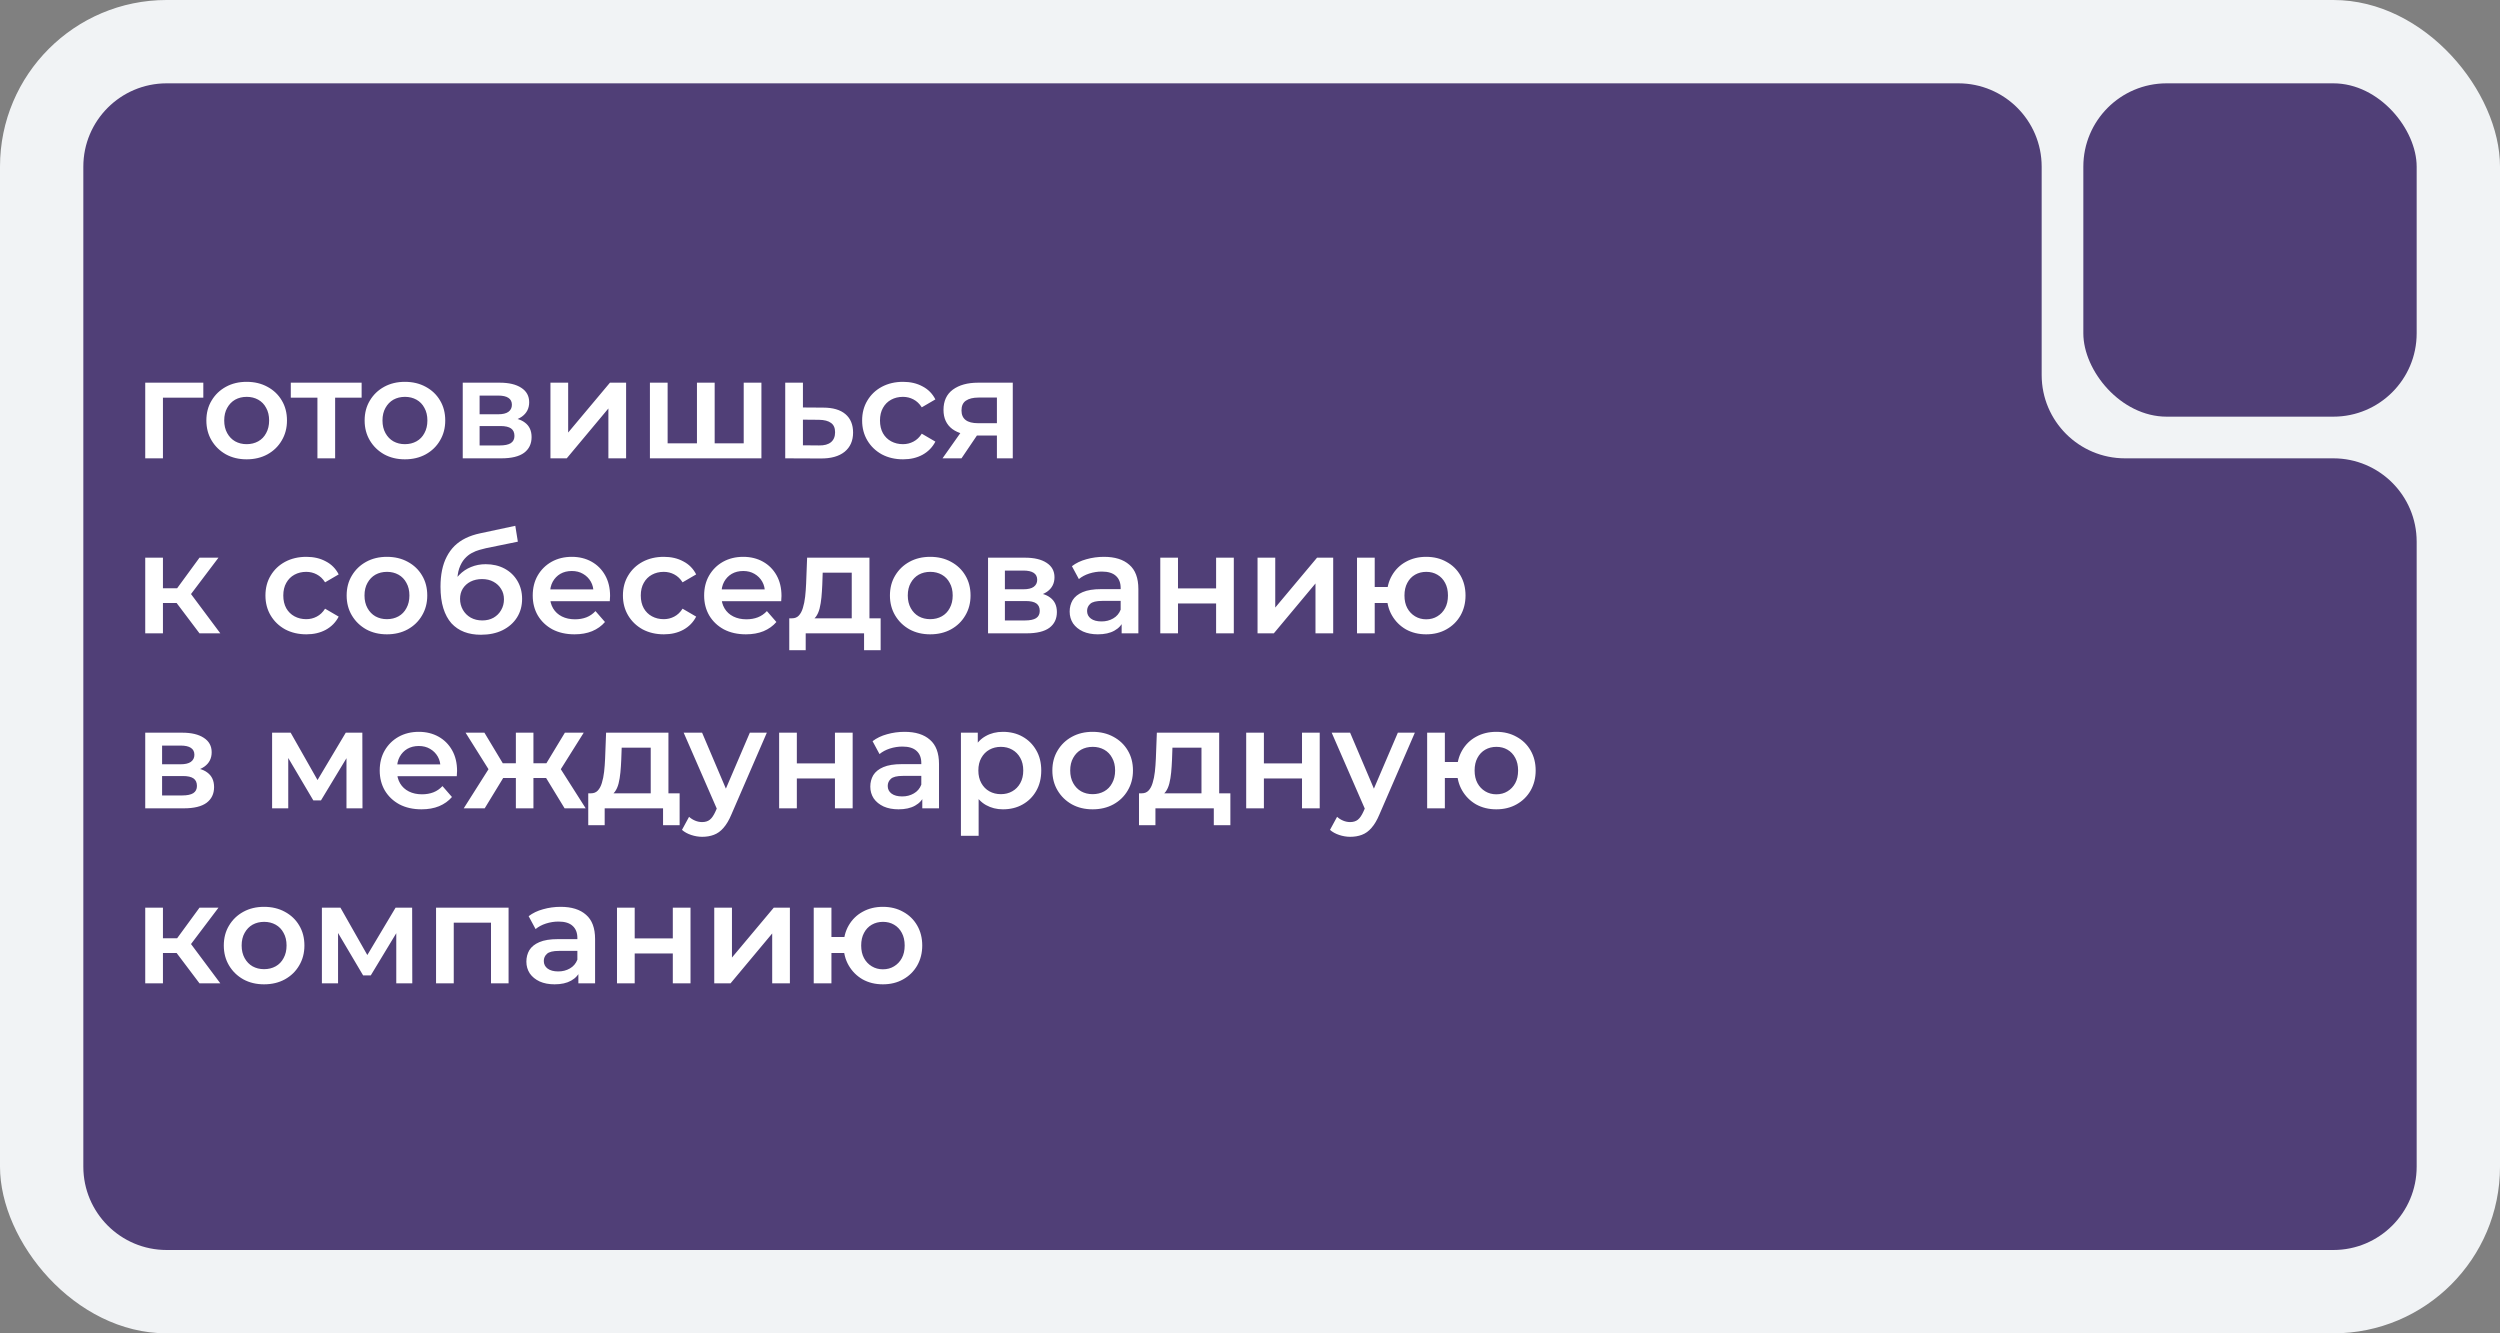 <?xml version="1.0" encoding="UTF-8"?> <svg xmlns="http://www.w3.org/2000/svg" width="300" height="160" viewBox="0 0 300 160" fill="none"><rect x="0" y="0" width="300" height="160" fill="#808080" stroke="none"/><rect width="300" height="160" rx="20" fill="#F1F3F5"></rect><path d="M10 20C10 14.477 14.477 10 20 10H235C240.523 10 245 14.477 245 20V45C245 50.523 249.477 55 255 55H280C285.523 55 290 59.477 290 65V140C290 145.523 285.523 150 280 150H20C14.477 150 10 145.523 10 140V20Z" fill="#503F77"></path><rect x="250" y="10" width="40" height="40" rx="10" fill="#503F77"></rect><path d="M17.428 55V45.922H24.398V47.724H19.06L19.553 47.248V55H17.428ZM29.592 55.119C28.663 55.119 27.835 54.921 27.11 54.524C26.385 54.116 25.812 53.561 25.393 52.858C24.974 52.155 24.764 51.356 24.764 50.461C24.764 49.554 24.974 48.755 25.393 48.064C25.812 47.361 26.385 46.812 27.11 46.415C27.835 46.018 28.663 45.82 29.592 45.82C30.533 45.82 31.366 46.018 32.091 46.415C32.828 46.812 33.4 47.356 33.808 48.047C34.227 48.738 34.437 49.543 34.437 50.461C34.437 51.356 34.227 52.155 33.808 52.858C33.4 53.561 32.828 54.116 32.091 54.524C31.366 54.921 30.533 55.119 29.592 55.119ZM29.592 53.3C30.113 53.3 30.578 53.187 30.986 52.96C31.394 52.733 31.712 52.405 31.938 51.974C32.176 51.543 32.295 51.039 32.295 50.461C32.295 49.872 32.176 49.367 31.938 48.948C31.712 48.517 31.394 48.189 30.986 47.962C30.578 47.735 30.119 47.622 29.609 47.622C29.088 47.622 28.623 47.735 28.215 47.962C27.819 48.189 27.501 48.517 27.263 48.948C27.025 49.367 26.906 49.872 26.906 50.461C26.906 51.039 27.025 51.543 27.263 51.974C27.501 52.405 27.819 52.733 28.215 52.96C28.623 53.187 29.082 53.3 29.592 53.3ZM38.091 55V47.214L38.584 47.724H34.895V45.922H43.395V47.724H39.723L40.216 47.214V55H38.091ZM48.584 55.119C47.655 55.119 46.828 54.921 46.102 54.524C45.377 54.116 44.805 53.561 44.385 52.858C43.966 52.155 43.756 51.356 43.756 50.461C43.756 49.554 43.966 48.755 44.385 48.064C44.805 47.361 45.377 46.812 46.102 46.415C46.828 46.018 47.655 45.82 48.584 45.82C49.525 45.82 50.358 46.018 51.083 46.415C51.82 46.812 52.392 47.356 52.8 48.047C53.22 48.738 53.429 49.543 53.429 50.461C53.429 51.356 53.22 52.155 52.8 52.858C52.392 53.561 51.82 54.116 51.083 54.524C50.358 54.921 49.525 55.119 48.584 55.119ZM48.584 53.3C49.106 53.3 49.57 53.187 49.978 52.96C50.386 52.733 50.704 52.405 50.93 51.974C51.168 51.543 51.287 51.039 51.287 50.461C51.287 49.872 51.168 49.367 50.93 48.948C50.704 48.517 50.386 48.189 49.978 47.962C49.57 47.735 49.111 47.622 48.601 47.622C48.08 47.622 47.615 47.735 47.207 47.962C46.811 48.189 46.493 48.517 46.255 48.948C46.017 49.367 45.898 49.872 45.898 50.461C45.898 51.039 46.017 51.543 46.255 51.974C46.493 52.405 46.811 52.733 47.207 52.96C47.615 53.187 48.074 53.3 48.584 53.3ZM55.529 55V45.922H59.966C61.065 45.922 61.926 46.126 62.55 46.534C63.184 46.942 63.502 47.52 63.502 48.268C63.502 49.005 63.207 49.583 62.618 50.002C62.028 50.41 61.246 50.614 60.272 50.614L60.527 50.087C61.626 50.087 62.442 50.291 62.975 50.699C63.519 51.096 63.791 51.679 63.791 52.45C63.791 53.255 63.49 53.884 62.89 54.337C62.289 54.779 61.377 55 60.153 55H55.529ZM57.552 53.453H59.983C60.561 53.453 60.997 53.362 61.292 53.181C61.586 52.988 61.734 52.699 61.734 52.314C61.734 51.906 61.598 51.606 61.326 51.413C61.054 51.22 60.629 51.124 60.051 51.124H57.552V53.453ZM57.552 49.713H59.779C60.323 49.713 60.731 49.617 61.003 49.424C61.286 49.22 61.428 48.937 61.428 48.574C61.428 48.2 61.286 47.922 61.003 47.741C60.731 47.56 60.323 47.469 59.779 47.469H57.552V49.713ZM66.054 55V45.922H68.179V51.906L73.194 45.922H75.132V55H73.007V49.016L68.009 55H66.054ZM84.094 53.198L83.635 53.708V45.922H85.76V53.708L85.249 53.198H89.737L89.245 53.708V45.922H91.37V55H77.99V45.922H80.115V53.708L79.623 53.198H84.094ZM98.783 48.914C99.95 48.914 100.84 49.175 101.452 49.696C102.064 50.217 102.37 50.954 102.37 51.906C102.37 52.892 102.03 53.663 101.35 54.218C100.67 54.762 99.712 55.028 98.477 55.017L94.227 55V45.922H96.352V48.897L98.783 48.914ZM98.29 53.453C98.913 53.464 99.389 53.334 99.718 53.062C100.046 52.79 100.211 52.393 100.211 51.872C100.211 51.351 100.046 50.977 99.718 50.75C99.4 50.512 98.924 50.387 98.29 50.376L96.352 50.359V53.436L98.29 53.453ZM108.369 55.119C107.417 55.119 106.567 54.921 105.819 54.524C105.082 54.116 104.504 53.561 104.085 52.858C103.665 52.155 103.456 51.356 103.456 50.461C103.456 49.554 103.665 48.755 104.085 48.064C104.504 47.361 105.082 46.812 105.819 46.415C106.567 46.018 107.417 45.82 108.369 45.82C109.253 45.82 110.029 46.001 110.698 46.364C111.378 46.715 111.893 47.237 112.245 47.928L110.613 48.88C110.341 48.449 110.006 48.132 109.61 47.928C109.224 47.724 108.805 47.622 108.352 47.622C107.83 47.622 107.36 47.735 106.941 47.962C106.521 48.189 106.193 48.517 105.955 48.948C105.717 49.367 105.598 49.872 105.598 50.461C105.598 51.05 105.717 51.56 105.955 51.991C106.193 52.41 106.521 52.733 106.941 52.96C107.36 53.187 107.83 53.3 108.352 53.3C108.805 53.3 109.224 53.198 109.61 52.994C110.006 52.79 110.341 52.473 110.613 52.042L112.245 52.994C111.893 53.674 111.378 54.201 110.698 54.575C110.029 54.938 109.253 55.119 108.369 55.119ZM119.629 55V51.906L119.935 52.263H117.215C115.969 52.263 114.988 52.002 114.274 51.481C113.572 50.948 113.22 50.183 113.22 49.186C113.22 48.121 113.594 47.31 114.342 46.755C115.102 46.2 116.11 45.922 117.368 45.922H121.533V55H119.629ZM113.101 55L115.549 51.532H117.725L115.379 55H113.101ZM119.629 51.226V47.146L119.935 47.707H117.436C116.779 47.707 116.269 47.832 115.906 48.081C115.555 48.319 115.379 48.71 115.379 49.254C115.379 50.274 116.042 50.784 117.368 50.784H119.935L119.629 51.226ZM23.939 76L20.658 71.648L22.392 70.577L26.438 76H23.939ZM17.428 76V66.922H19.553V76H17.428ZM18.924 72.362V70.594H22.001V72.362H18.924ZM22.596 71.716L20.607 71.478L23.939 66.922H26.217L22.596 71.716ZM36.766 76.119C35.814 76.119 34.964 75.921 34.216 75.524C33.479 75.116 32.901 74.561 32.482 73.858C32.063 73.155 31.853 72.356 31.853 71.461C31.853 70.554 32.063 69.755 32.482 69.064C32.901 68.361 33.479 67.812 34.216 67.415C34.964 67.018 35.814 66.82 36.766 66.82C37.65 66.82 38.426 67.001 39.095 67.364C39.775 67.715 40.291 68.237 40.642 68.928L39.01 69.88C38.738 69.449 38.404 69.132 38.007 68.928C37.622 68.724 37.202 68.622 36.749 68.622C36.228 68.622 35.757 68.735 35.338 68.962C34.919 69.189 34.59 69.517 34.352 69.948C34.114 70.367 33.995 70.872 33.995 71.461C33.995 72.05 34.114 72.56 34.352 72.991C34.59 73.41 34.919 73.733 35.338 73.96C35.757 74.187 36.228 74.3 36.749 74.3C37.202 74.3 37.622 74.198 38.007 73.994C38.404 73.79 38.738 73.473 39.01 73.042L40.642 73.994C40.291 74.674 39.775 75.201 39.095 75.575C38.426 75.938 37.65 76.119 36.766 76.119ZM46.426 76.119C45.497 76.119 44.669 75.921 43.944 75.524C43.219 75.116 42.647 74.561 42.227 73.858C41.808 73.155 41.598 72.356 41.598 71.461C41.598 70.554 41.808 69.755 42.227 69.064C42.647 68.361 43.219 67.812 43.944 67.415C44.669 67.018 45.497 66.82 46.426 66.82C47.367 66.82 48.2 67.018 48.925 67.415C49.662 67.812 50.234 68.356 50.642 69.047C51.062 69.738 51.271 70.543 51.271 71.461C51.271 72.356 51.062 73.155 50.642 73.858C50.234 74.561 49.662 75.116 48.925 75.524C48.2 75.921 47.367 76.119 46.426 76.119ZM46.426 74.3C46.947 74.3 47.412 74.187 47.82 73.96C48.228 73.733 48.545 73.405 48.772 72.974C49.01 72.543 49.129 72.039 49.129 71.461C49.129 70.872 49.01 70.367 48.772 69.948C48.545 69.517 48.228 69.189 47.82 68.962C47.412 68.735 46.953 68.622 46.443 68.622C45.922 68.622 45.457 68.735 45.049 68.962C44.653 69.189 44.335 69.517 44.097 69.948C43.859 70.367 43.74 70.872 43.74 71.461C43.74 72.039 43.859 72.543 44.097 72.974C44.335 73.405 44.653 73.733 45.049 73.96C45.457 74.187 45.916 74.3 46.426 74.3ZM57.705 76.17C56.957 76.17 56.289 76.057 55.699 75.83C55.11 75.603 54.6 75.258 54.169 74.793C53.75 74.317 53.427 73.716 53.2 72.991C52.974 72.266 52.86 71.404 52.86 70.407C52.86 69.682 52.923 69.019 53.047 68.418C53.172 67.817 53.359 67.279 53.608 66.803C53.858 66.316 54.169 65.885 54.543 65.511C54.929 65.137 55.376 64.825 55.886 64.576C56.396 64.327 56.974 64.134 57.62 63.998L61.836 63.097L62.142 65.001L58.317 65.783C58.102 65.828 57.841 65.896 57.535 65.987C57.241 66.066 56.935 66.191 56.617 66.361C56.311 66.52 56.022 66.752 55.75 67.058C55.49 67.353 55.274 67.738 55.104 68.214C54.946 68.679 54.866 69.262 54.866 69.965C54.866 70.18 54.872 70.345 54.883 70.458C54.906 70.56 54.923 70.673 54.934 70.798C54.957 70.911 54.968 71.081 54.968 71.308L54.169 70.475C54.396 69.897 54.708 69.404 55.104 68.996C55.512 68.577 55.983 68.259 56.515 68.044C57.059 67.817 57.649 67.704 58.283 67.704C59.133 67.704 59.887 67.88 60.544 68.231C61.202 68.582 61.717 69.075 62.091 69.71C62.465 70.345 62.652 71.064 62.652 71.869C62.652 72.708 62.448 73.45 62.04 74.096C61.632 74.742 61.054 75.252 60.306 75.626C59.57 75.989 58.703 76.17 57.705 76.17ZM57.875 74.453C58.385 74.453 58.833 74.345 59.218 74.13C59.615 73.903 59.921 73.597 60.136 73.212C60.363 72.827 60.476 72.396 60.476 71.92C60.476 71.444 60.363 71.03 60.136 70.679C59.921 70.316 59.615 70.027 59.218 69.812C58.833 69.597 58.374 69.489 57.841 69.489C57.331 69.489 56.872 69.591 56.464 69.795C56.068 69.999 55.756 70.282 55.529 70.645C55.314 70.996 55.206 71.404 55.206 71.869C55.206 72.345 55.32 72.781 55.546 73.178C55.773 73.575 56.085 73.886 56.481 74.113C56.889 74.34 57.354 74.453 57.875 74.453ZM68.942 76.119C67.934 76.119 67.05 75.921 66.29 75.524C65.542 75.116 64.959 74.561 64.539 73.858C64.131 73.155 63.927 72.356 63.927 71.461C63.927 70.554 64.126 69.755 64.522 69.064C64.93 68.361 65.486 67.812 66.188 67.415C66.902 67.018 67.713 66.82 68.619 66.82C69.503 66.82 70.291 67.013 70.982 67.398C71.674 67.783 72.218 68.327 72.614 69.03C73.011 69.733 73.209 70.56 73.209 71.512C73.209 71.603 73.204 71.705 73.192 71.818C73.192 71.931 73.187 72.039 73.175 72.141H65.61V70.73H72.053L71.22 71.172C71.232 70.651 71.124 70.192 70.897 69.795C70.671 69.398 70.359 69.087 69.962 68.86C69.577 68.633 69.129 68.52 68.619 68.52C68.098 68.52 67.639 68.633 67.242 68.86C66.857 69.087 66.551 69.404 66.324 69.812C66.109 70.209 66.001 70.679 66.001 71.223V71.563C66.001 72.107 66.126 72.589 66.375 73.008C66.625 73.427 66.976 73.75 67.429 73.977C67.883 74.204 68.404 74.317 68.993 74.317C69.503 74.317 69.962 74.238 70.37 74.079C70.778 73.92 71.141 73.671 71.458 73.331L72.597 74.64C72.189 75.116 71.674 75.484 71.05 75.745C70.438 75.994 69.736 76.119 68.942 76.119ZM79.665 76.119C78.713 76.119 77.862 75.921 77.115 75.524C76.378 75.116 75.8 74.561 75.38 73.858C74.961 73.155 74.751 72.356 74.751 71.461C74.751 70.554 74.961 69.755 75.38 69.064C75.8 68.361 76.378 67.812 77.115 67.415C77.862 67.018 78.713 66.82 79.665 66.82C80.549 66.82 81.325 67.001 81.993 67.364C82.674 67.715 83.189 68.237 83.54 68.928L81.909 69.88C81.636 69.449 81.302 69.132 80.906 68.928C80.52 68.724 80.101 68.622 79.647 68.622C79.126 68.622 78.656 68.735 78.237 68.962C77.817 69.189 77.489 69.517 77.251 69.948C77.013 70.367 76.894 70.872 76.894 71.461C76.894 72.05 77.013 72.56 77.251 72.991C77.489 73.41 77.817 73.733 78.237 73.96C78.656 74.187 79.126 74.3 79.647 74.3C80.101 74.3 80.52 74.198 80.906 73.994C81.302 73.79 81.636 73.473 81.909 73.042L83.54 73.994C83.189 74.674 82.674 75.201 81.993 75.575C81.325 75.938 80.549 76.119 79.665 76.119ZM89.512 76.119C88.503 76.119 87.619 75.921 86.86 75.524C86.112 75.116 85.528 74.561 85.109 73.858C84.701 73.155 84.497 72.356 84.497 71.461C84.497 70.554 84.695 69.755 85.092 69.064C85.5 68.361 86.055 67.812 86.758 67.415C87.472 67.018 88.282 66.82 89.189 66.82C90.073 66.82 90.86 67.013 91.552 67.398C92.243 67.783 92.787 68.327 93.184 69.03C93.58 69.733 93.779 70.56 93.779 71.512C93.779 71.603 93.773 71.705 93.762 71.818C93.762 71.931 93.756 72.039 93.745 72.141H86.18V70.73H92.623L91.79 71.172C91.801 70.651 91.693 70.192 91.467 69.795C91.24 69.398 90.928 69.087 90.532 68.86C90.146 68.633 89.699 68.52 89.189 68.52C88.667 68.52 88.208 68.633 87.812 68.86C87.426 69.087 87.12 69.404 86.894 69.812C86.678 70.209 86.571 70.679 86.571 71.223V71.563C86.571 72.107 86.695 72.589 86.945 73.008C87.194 73.427 87.545 73.75 87.999 73.977C88.452 74.204 88.973 74.317 89.563 74.317C90.073 74.317 90.532 74.238 90.94 74.079C91.348 73.92 91.71 73.671 92.028 73.331L93.167 74.64C92.759 75.116 92.243 75.484 91.62 75.745C91.008 75.994 90.305 76.119 89.512 76.119ZM102.209 75.014V68.724H98.724L98.673 70.186C98.65 70.707 98.616 71.212 98.571 71.699C98.525 72.175 98.452 72.617 98.35 73.025C98.248 73.422 98.1 73.75 97.908 74.011C97.715 74.272 97.46 74.442 97.143 74.521L95.035 74.198C95.375 74.198 95.647 74.09 95.851 73.875C96.066 73.648 96.23 73.342 96.344 72.957C96.468 72.56 96.559 72.113 96.616 71.614C96.672 71.104 96.712 70.577 96.735 70.033L96.854 66.922H104.334V75.014H102.209ZM94.712 78.023V74.198H105.677V78.023H103.688V76H96.684V78.023H94.712ZM111.62 76.119C110.691 76.119 109.864 75.921 109.138 75.524C108.413 75.116 107.841 74.561 107.421 73.858C107.002 73.155 106.792 72.356 106.792 71.461C106.792 70.554 107.002 69.755 107.421 69.064C107.841 68.361 108.413 67.812 109.138 67.415C109.864 67.018 110.691 66.82 111.62 66.82C112.561 66.82 113.394 67.018 114.119 67.415C114.856 67.812 115.428 68.356 115.836 69.047C116.256 69.738 116.465 70.543 116.465 71.461C116.465 72.356 116.256 73.155 115.836 73.858C115.428 74.561 114.856 75.116 114.119 75.524C113.394 75.921 112.561 76.119 111.62 76.119ZM111.62 74.3C112.142 74.3 112.606 74.187 113.014 73.96C113.422 73.733 113.74 73.405 113.966 72.974C114.204 72.543 114.323 72.039 114.323 71.461C114.323 70.872 114.204 70.367 113.966 69.948C113.74 69.517 113.422 69.189 113.014 68.962C112.606 68.735 112.147 68.622 111.637 68.622C111.116 68.622 110.651 68.735 110.243 68.962C109.847 69.189 109.529 69.517 109.291 69.948C109.053 70.367 108.934 70.872 108.934 71.461C108.934 72.039 109.053 72.543 109.291 72.974C109.529 73.405 109.847 73.733 110.243 73.96C110.651 74.187 111.11 74.3 111.62 74.3ZM118.565 76V66.922H123.002C124.101 66.922 124.962 67.126 125.586 67.534C126.22 67.942 126.538 68.52 126.538 69.268C126.538 70.005 126.243 70.583 125.654 71.002C125.064 71.41 124.282 71.614 123.308 71.614L123.563 71.087C124.662 71.087 125.478 71.291 126.011 71.699C126.555 72.096 126.827 72.679 126.827 73.45C126.827 74.255 126.526 74.884 125.926 75.337C125.325 75.779 124.413 76 123.189 76H118.565ZM120.588 74.453H123.019C123.597 74.453 124.033 74.362 124.328 74.181C124.622 73.988 124.77 73.699 124.77 73.314C124.77 72.906 124.634 72.606 124.362 72.413C124.09 72.22 123.665 72.124 123.087 72.124H120.588V74.453ZM120.588 70.713H122.815C123.359 70.713 123.767 70.617 124.039 70.424C124.322 70.22 124.464 69.937 124.464 69.574C124.464 69.2 124.322 68.922 124.039 68.741C123.767 68.56 123.359 68.469 122.815 68.469H120.588V70.713ZM134.598 76V74.164L134.479 73.773V70.56C134.479 69.937 134.292 69.455 133.918 69.115C133.544 68.764 132.977 68.588 132.218 68.588C131.708 68.588 131.204 68.667 130.705 68.826C130.218 68.985 129.804 69.206 129.464 69.489L128.631 67.942C129.118 67.568 129.696 67.29 130.365 67.109C131.045 66.916 131.748 66.82 132.473 66.82C133.788 66.82 134.802 67.137 135.516 67.772C136.241 68.395 136.604 69.364 136.604 70.679V76H134.598ZM131.742 76.119C131.062 76.119 130.467 76.006 129.957 75.779C129.447 75.541 129.05 75.218 128.767 74.81C128.495 74.391 128.359 73.92 128.359 73.399C128.359 72.889 128.478 72.43 128.716 72.022C128.965 71.614 129.368 71.291 129.923 71.053C130.478 70.815 131.215 70.696 132.133 70.696H134.768V72.107H132.286C131.561 72.107 131.073 72.226 130.824 72.464C130.575 72.691 130.45 72.974 130.45 73.314C130.45 73.699 130.603 74.005 130.909 74.232C131.215 74.459 131.64 74.572 132.184 74.572C132.705 74.572 133.17 74.453 133.578 74.215C133.997 73.977 134.298 73.626 134.479 73.161L134.836 74.436C134.632 74.969 134.264 75.382 133.731 75.677C133.21 75.972 132.547 76.119 131.742 76.119ZM139.234 76V66.922H141.359V70.611H145.932V66.922H148.057V76H145.932V72.413H141.359V76H139.234ZM150.905 76V66.922H153.03V72.906L158.045 66.922H159.983V76H157.858V70.016L152.86 76H150.905ZM162.841 76V66.922H164.966V70.441H167.669V72.362H164.966V76H162.841ZM171.137 76.119C170.23 76.119 169.42 75.921 168.706 75.524C168.003 75.116 167.448 74.561 167.04 73.858C166.632 73.155 166.428 72.356 166.428 71.461C166.428 70.554 166.632 69.75 167.04 69.047C167.448 68.344 168.003 67.8 168.706 67.415C169.42 67.018 170.23 66.82 171.137 66.82C172.055 66.82 172.865 67.018 173.568 67.415C174.282 67.8 174.843 68.344 175.251 69.047C175.659 69.75 175.863 70.554 175.863 71.461C175.863 72.356 175.659 73.161 175.251 73.875C174.843 74.578 174.282 75.127 173.568 75.524C172.865 75.921 172.055 76.119 171.137 76.119ZM171.137 74.317C171.647 74.317 172.095 74.198 172.48 73.96C172.877 73.722 173.188 73.393 173.415 72.974C173.642 72.555 173.755 72.05 173.755 71.461C173.755 70.872 173.642 70.367 173.415 69.948C173.188 69.517 172.877 69.189 172.48 68.962C172.095 68.735 171.653 68.622 171.154 68.622C170.655 68.622 170.208 68.735 169.811 68.962C169.414 69.189 169.103 69.517 168.876 69.948C168.649 70.367 168.536 70.872 168.536 71.461C168.536 72.05 168.649 72.555 168.876 72.974C169.103 73.393 169.414 73.722 169.811 73.96C170.208 74.198 170.65 74.317 171.137 74.317ZM17.428 97V87.922H21.865C22.964 87.922 23.826 88.126 24.449 88.534C25.084 88.942 25.401 89.52 25.401 90.268C25.401 91.005 25.106 91.583 24.517 92.002C23.928 92.41 23.146 92.614 22.171 92.614L22.426 92.087C23.525 92.087 24.341 92.291 24.874 92.699C25.418 93.096 25.69 93.679 25.69 94.45C25.69 95.255 25.39 95.884 24.789 96.337C24.188 96.779 23.276 97 22.052 97H17.428ZM19.451 95.453H21.882C22.46 95.453 22.896 95.362 23.191 95.181C23.486 94.988 23.633 94.699 23.633 94.314C23.633 93.906 23.497 93.606 23.225 93.413C22.953 93.22 22.528 93.124 21.95 93.124H19.451V95.453ZM19.451 91.713H21.678C22.222 91.713 22.63 91.617 22.902 91.424C23.185 91.22 23.327 90.937 23.327 90.574C23.327 90.2 23.185 89.922 22.902 89.741C22.63 89.56 22.222 89.469 21.678 89.469H19.451V91.713ZM32.652 97V87.922H34.879L38.534 94.365H37.65L41.492 87.922H43.481L43.498 97H41.577V90.2L41.917 90.421L38.517 96.048H37.599L34.182 90.268L34.59 90.166V97H32.652ZM50.581 97.119C49.572 97.119 48.688 96.921 47.929 96.524C47.181 96.116 46.597 95.561 46.178 94.858C45.77 94.155 45.566 93.356 45.566 92.461C45.566 91.554 45.764 90.755 46.161 90.064C46.569 89.361 47.124 88.812 47.827 88.415C48.541 88.018 49.351 87.82 50.258 87.82C51.142 87.82 51.93 88.013 52.621 88.398C53.312 88.783 53.856 89.327 54.253 90.03C54.65 90.733 54.848 91.56 54.848 92.512C54.848 92.603 54.842 92.705 54.831 92.818C54.831 92.931 54.825 93.039 54.814 93.141H47.249V91.73H53.692L52.859 92.172C52.87 91.651 52.763 91.192 52.536 90.795C52.309 90.398 51.998 90.087 51.601 89.86C51.216 89.633 50.768 89.52 50.258 89.52C49.737 89.52 49.278 89.633 48.881 89.86C48.496 90.087 48.19 90.404 47.963 90.812C47.748 91.209 47.64 91.679 47.64 92.223V92.563C47.64 93.107 47.765 93.589 48.014 94.008C48.263 94.427 48.615 94.75 49.068 94.977C49.521 95.204 50.043 95.317 50.632 95.317C51.142 95.317 51.601 95.238 52.009 95.079C52.417 94.92 52.78 94.671 53.097 94.331L54.236 95.64C53.828 96.116 53.312 96.484 52.689 96.745C52.077 96.994 51.374 97.119 50.581 97.119ZM67.752 97L65.1 92.648L66.834 91.577L70.285 97H67.752ZM63.383 93.362V91.594H66.426V93.362H63.383ZM67.038 92.716L65.032 92.478L67.786 87.922H70.047L67.038 92.716ZM58.164 97H55.648L59.082 91.577L60.816 92.648L58.164 97ZM64.012 97H61.904V87.922H64.012V97ZM62.533 93.362H59.507V91.594H62.533V93.362ZM58.878 92.716L55.869 87.922H58.13L60.867 92.478L58.878 92.716ZM78.087 96.014V89.724H74.602L74.55 91.186C74.528 91.707 74.494 92.212 74.448 92.699C74.403 93.175 74.329 93.617 74.228 94.025C74.126 94.422 73.978 94.75 73.785 95.011C73.593 95.272 73.338 95.442 73.02 95.521L70.912 95.198C71.252 95.198 71.525 95.09 71.728 94.875C71.944 94.648 72.108 94.342 72.222 93.957C72.346 93.56 72.437 93.113 72.493 92.614C72.55 92.104 72.59 91.577 72.612 91.033L72.731 87.922H80.212V96.014H78.087ZM70.59 99.023V95.198H81.555V99.023H79.566V97H72.561V99.023H70.59ZM84.268 100.417C83.826 100.417 83.384 100.343 82.942 100.196C82.5 100.049 82.132 99.845 81.837 99.584L82.687 98.02C82.903 98.213 83.146 98.366 83.418 98.479C83.69 98.592 83.968 98.649 84.251 98.649C84.637 98.649 84.948 98.553 85.186 98.36C85.424 98.167 85.645 97.844 85.849 97.391L86.376 96.201L86.546 95.946L89.98 87.922H92.02L87.77 97.731C87.487 98.411 87.17 98.949 86.818 99.346C86.478 99.743 86.093 100.02 85.662 100.179C85.243 100.338 84.778 100.417 84.268 100.417ZM86.138 97.323L82.041 87.922H84.251L87.583 95.759L86.138 97.323ZM93.496 97V87.922H95.621V91.611H100.194V87.922H102.319V97H100.194V93.413H95.621V97H93.496ZM110.675 97V95.164L110.556 94.773V91.56C110.556 90.937 110.369 90.455 109.995 90.115C109.621 89.764 109.055 89.588 108.295 89.588C107.785 89.588 107.281 89.667 106.782 89.826C106.295 89.985 105.881 90.206 105.541 90.489L104.708 88.942C105.196 88.568 105.774 88.29 106.442 88.109C107.122 87.916 107.825 87.82 108.55 87.82C109.865 87.82 110.879 88.137 111.593 88.772C112.319 89.395 112.681 90.364 112.681 91.679V97H110.675ZM107.819 97.119C107.139 97.119 106.544 97.006 106.034 96.779C105.524 96.541 105.128 96.218 104.844 95.81C104.572 95.391 104.436 94.92 104.436 94.399C104.436 93.889 104.555 93.43 104.793 93.022C105.043 92.614 105.445 92.291 106 92.053C106.556 91.815 107.292 91.696 108.21 91.696H110.845V93.107H108.363C107.638 93.107 107.151 93.226 106.901 93.464C106.652 93.691 106.527 93.974 106.527 94.314C106.527 94.699 106.68 95.005 106.986 95.232C107.292 95.459 107.717 95.572 108.261 95.572C108.783 95.572 109.247 95.453 109.655 95.215C110.075 94.977 110.375 94.626 110.556 94.161L110.913 95.436C110.709 95.969 110.341 96.382 109.808 96.677C109.287 96.972 108.624 97.119 107.819 97.119ZM120.343 97.119C119.606 97.119 118.932 96.949 118.32 96.609C117.719 96.269 117.237 95.759 116.875 95.079C116.523 94.388 116.348 93.515 116.348 92.461C116.348 91.396 116.518 90.523 116.858 89.843C117.209 89.163 117.685 88.659 118.286 88.33C118.886 87.99 119.572 87.82 120.343 87.82C121.238 87.82 122.026 88.013 122.706 88.398C123.397 88.783 123.941 89.322 124.338 90.013C124.746 90.704 124.95 91.52 124.95 92.461C124.95 93.402 124.746 94.223 124.338 94.926C123.941 95.617 123.397 96.156 122.706 96.541C122.026 96.926 121.238 97.119 120.343 97.119ZM115.311 100.298V87.922H117.334V90.064L117.266 92.478L117.436 94.892V100.298H115.311ZM120.105 95.3C120.615 95.3 121.068 95.187 121.465 94.96C121.873 94.733 122.196 94.405 122.434 93.974C122.672 93.543 122.791 93.039 122.791 92.461C122.791 91.872 122.672 91.367 122.434 90.948C122.196 90.517 121.873 90.189 121.465 89.962C121.068 89.735 120.615 89.622 120.105 89.622C119.595 89.622 119.136 89.735 118.728 89.962C118.32 90.189 117.997 90.517 117.759 90.948C117.521 91.367 117.402 91.872 117.402 92.461C117.402 93.039 117.521 93.543 117.759 93.974C117.997 94.405 118.32 94.733 118.728 94.96C119.136 95.187 119.595 95.3 120.105 95.3ZM131.111 97.119C130.181 97.119 129.354 96.921 128.629 96.524C127.903 96.116 127.331 95.561 126.912 94.858C126.492 94.155 126.283 93.356 126.283 92.461C126.283 91.554 126.492 90.755 126.912 90.064C127.331 89.361 127.903 88.812 128.629 88.415C129.354 88.018 130.181 87.82 131.111 87.82C132.051 87.82 132.884 88.018 133.61 88.415C134.346 88.812 134.919 89.356 135.327 90.047C135.746 90.738 135.956 91.543 135.956 92.461C135.956 93.356 135.746 94.155 135.327 94.858C134.919 95.561 134.346 96.116 133.61 96.524C132.884 96.921 132.051 97.119 131.111 97.119ZM131.111 95.3C131.632 95.3 132.097 95.187 132.505 94.96C132.913 94.733 133.23 94.405 133.457 93.974C133.695 93.543 133.814 93.039 133.814 92.461C133.814 91.872 133.695 91.367 133.457 90.948C133.23 90.517 132.913 90.189 132.505 89.962C132.097 89.735 131.638 89.622 131.128 89.622C130.606 89.622 130.142 89.735 129.734 89.962C129.337 90.189 129.02 90.517 128.782 90.948C128.544 91.367 128.425 91.872 128.425 92.461C128.425 93.039 128.544 93.543 128.782 93.974C129.02 94.405 129.337 94.733 129.734 94.96C130.142 95.187 130.601 95.3 131.111 95.3ZM144.177 96.014V89.724H140.692L140.641 91.186C140.619 91.707 140.585 92.212 140.539 92.699C140.494 93.175 140.42 93.617 140.318 94.025C140.216 94.422 140.069 94.75 139.876 95.011C139.684 95.272 139.429 95.442 139.111 95.521L137.003 95.198C137.343 95.198 137.615 95.09 137.819 94.875C138.035 94.648 138.199 94.342 138.312 93.957C138.437 93.56 138.528 93.113 138.584 92.614C138.641 92.104 138.681 91.577 138.703 91.033L138.822 87.922H146.302V96.014H144.177ZM136.68 99.023V95.198H147.645V99.023H145.656V97H138.652V99.023H136.68ZM149.543 97V87.922H151.668V91.611H156.241V87.922H158.366V97H156.241V93.413H151.668V97H149.543ZM162.03 100.417C161.588 100.417 161.146 100.343 160.704 100.196C160.262 100.049 159.894 99.845 159.599 99.584L160.449 98.02C160.664 98.213 160.908 98.366 161.18 98.479C161.452 98.592 161.73 98.649 162.013 98.649C162.398 98.649 162.71 98.553 162.948 98.36C163.186 98.167 163.407 97.844 163.611 97.391L164.138 96.201L164.308 95.946L167.742 87.922H169.782L165.532 97.731C165.249 98.411 164.931 98.949 164.58 99.346C164.24 99.743 163.855 100.02 163.424 100.179C163.005 100.338 162.54 100.417 162.03 100.417ZM163.9 97.323L159.803 87.922H162.013L165.345 95.759L163.9 97.323ZM171.258 97V87.922H173.383V91.441H176.086V93.362H173.383V97H171.258ZM179.554 97.119C178.647 97.119 177.837 96.921 177.123 96.524C176.42 96.116 175.865 95.561 175.457 94.858C175.049 94.155 174.845 93.356 174.845 92.461C174.845 91.554 175.049 90.75 175.457 90.047C175.865 89.344 176.42 88.8 177.123 88.415C177.837 88.018 178.647 87.82 179.554 87.82C180.472 87.82 181.282 88.018 181.985 88.415C182.699 88.8 183.26 89.344 183.668 90.047C184.076 90.75 184.28 91.554 184.28 92.461C184.28 93.356 184.076 94.161 183.668 94.875C183.26 95.578 182.699 96.127 181.985 96.524C181.282 96.921 180.472 97.119 179.554 97.119ZM179.554 95.317C180.064 95.317 180.512 95.198 180.897 94.96C181.294 94.722 181.605 94.393 181.832 93.974C182.059 93.555 182.172 93.05 182.172 92.461C182.172 91.872 182.059 91.367 181.832 90.948C181.605 90.517 181.294 90.189 180.897 89.962C180.512 89.735 180.07 89.622 179.571 89.622C179.072 89.622 178.625 89.735 178.228 89.962C177.831 90.189 177.52 90.517 177.293 90.948C177.066 91.367 176.953 91.872 176.953 92.461C176.953 93.05 177.066 93.555 177.293 93.974C177.52 94.393 177.831 94.722 178.228 94.96C178.625 95.198 179.067 95.317 179.554 95.317ZM23.939 118L20.658 113.648L22.392 112.577L26.438 118H23.939ZM17.428 118V108.922H19.553V118H17.428ZM18.924 114.362V112.594H22.001V114.362H18.924ZM22.596 113.716L20.607 113.478L23.939 108.922H26.217L22.596 113.716ZM31.684 118.119C30.755 118.119 29.927 117.921 29.202 117.524C28.477 117.116 27.904 116.561 27.485 115.858C27.066 115.155 26.856 114.356 26.856 113.461C26.856 112.554 27.066 111.755 27.485 111.064C27.904 110.361 28.477 109.812 29.202 109.415C29.927 109.018 30.755 108.82 31.684 108.82C32.625 108.82 33.458 109.018 34.183 109.415C34.92 109.812 35.492 110.356 35.9 111.047C36.319 111.738 36.529 112.543 36.529 113.461C36.529 114.356 36.319 115.155 35.9 115.858C35.492 116.561 34.92 117.116 34.183 117.524C33.458 117.921 32.625 118.119 31.684 118.119ZM31.684 116.3C32.205 116.3 32.67 116.187 33.078 115.96C33.486 115.733 33.803 115.405 34.03 114.974C34.268 114.543 34.387 114.039 34.387 113.461C34.387 112.872 34.268 112.367 34.03 111.948C33.803 111.517 33.486 111.189 33.078 110.962C32.67 110.735 32.211 110.622 31.701 110.622C31.18 110.622 30.715 110.735 30.307 110.962C29.91 111.189 29.593 111.517 29.355 111.948C29.117 112.367 28.998 112.872 28.998 113.461C28.998 114.039 29.117 114.543 29.355 114.974C29.593 115.405 29.91 115.733 30.307 115.96C30.715 116.187 31.174 116.3 31.684 116.3ZM38.628 118V108.922H40.855L44.51 115.365H43.626L47.468 108.922H49.457L49.474 118H47.553V111.2L47.893 111.421L44.493 117.048H43.575L40.158 111.268L40.566 111.166V118H38.628ZM52.325 118V108.922H61.029V118H58.92V110.231L59.413 110.724H53.956L54.45 110.231V118H52.325ZM69.404 118V116.164L69.285 115.773V112.56C69.285 111.937 69.098 111.455 68.724 111.115C68.35 110.764 67.783 110.588 67.024 110.588C66.514 110.588 66.009 110.667 65.511 110.826C65.023 110.985 64.61 111.206 64.27 111.489L63.437 109.942C63.924 109.568 64.502 109.29 65.171 109.109C65.851 108.916 66.553 108.82 67.279 108.82C68.593 108.82 69.608 109.137 70.322 109.772C71.047 110.395 71.41 111.364 71.41 112.679V118H69.404ZM66.548 118.119C65.868 118.119 65.273 118.006 64.763 117.779C64.253 117.541 63.856 117.218 63.573 116.81C63.301 116.391 63.165 115.92 63.165 115.399C63.165 114.889 63.284 114.43 63.522 114.022C63.771 113.614 64.173 113.291 64.729 113.053C65.284 112.815 66.021 112.696 66.939 112.696H69.574V114.107H67.092C66.366 114.107 65.879 114.226 65.63 114.464C65.38 114.691 65.256 114.974 65.256 115.314C65.256 115.699 65.409 116.005 65.715 116.232C66.021 116.459 66.446 116.572 66.99 116.572C67.511 116.572 67.976 116.453 68.384 116.215C68.803 115.977 69.103 115.626 69.285 115.161L69.642 116.436C69.438 116.969 69.069 117.382 68.537 117.677C68.015 117.972 67.352 118.119 66.548 118.119ZM74.039 118V108.922H76.164V112.611H80.737V108.922H82.862V118H80.737V114.413H76.164V118H74.039ZM85.71 118V108.922H87.835V114.906L92.85 108.922H94.788V118H92.663V112.016L87.665 118H85.71ZM97.647 118V108.922H99.772V112.441H102.475V114.362H99.772V118H97.647ZM105.943 118.119C105.036 118.119 104.226 117.921 103.512 117.524C102.809 117.116 102.254 116.561 101.846 115.858C101.438 115.155 101.234 114.356 101.234 113.461C101.234 112.554 101.438 111.75 101.846 111.047C102.254 110.344 102.809 109.8 103.512 109.415C104.226 109.018 105.036 108.82 105.943 108.82C106.861 108.82 107.671 109.018 108.374 109.415C109.088 109.8 109.649 110.344 110.057 111.047C110.465 111.75 110.669 112.554 110.669 113.461C110.669 114.356 110.465 115.161 110.057 115.875C109.649 116.578 109.088 117.127 108.374 117.524C107.671 117.921 106.861 118.119 105.943 118.119ZM105.943 116.317C106.453 116.317 106.9 116.198 107.286 115.96C107.682 115.722 107.994 115.393 108.221 114.974C108.447 114.555 108.561 114.05 108.561 113.461C108.561 112.872 108.447 112.367 108.221 111.948C107.994 111.517 107.682 111.189 107.286 110.962C106.9 110.735 106.458 110.622 105.96 110.622C105.461 110.622 105.013 110.735 104.617 110.962C104.22 111.189 103.908 111.517 103.682 111.948C103.455 112.367 103.342 112.872 103.342 113.461C103.342 114.05 103.455 114.555 103.682 114.974C103.908 115.393 104.22 115.722 104.617 115.96C105.013 116.198 105.455 116.317 105.943 116.317Z" fill="white"></path></svg> 